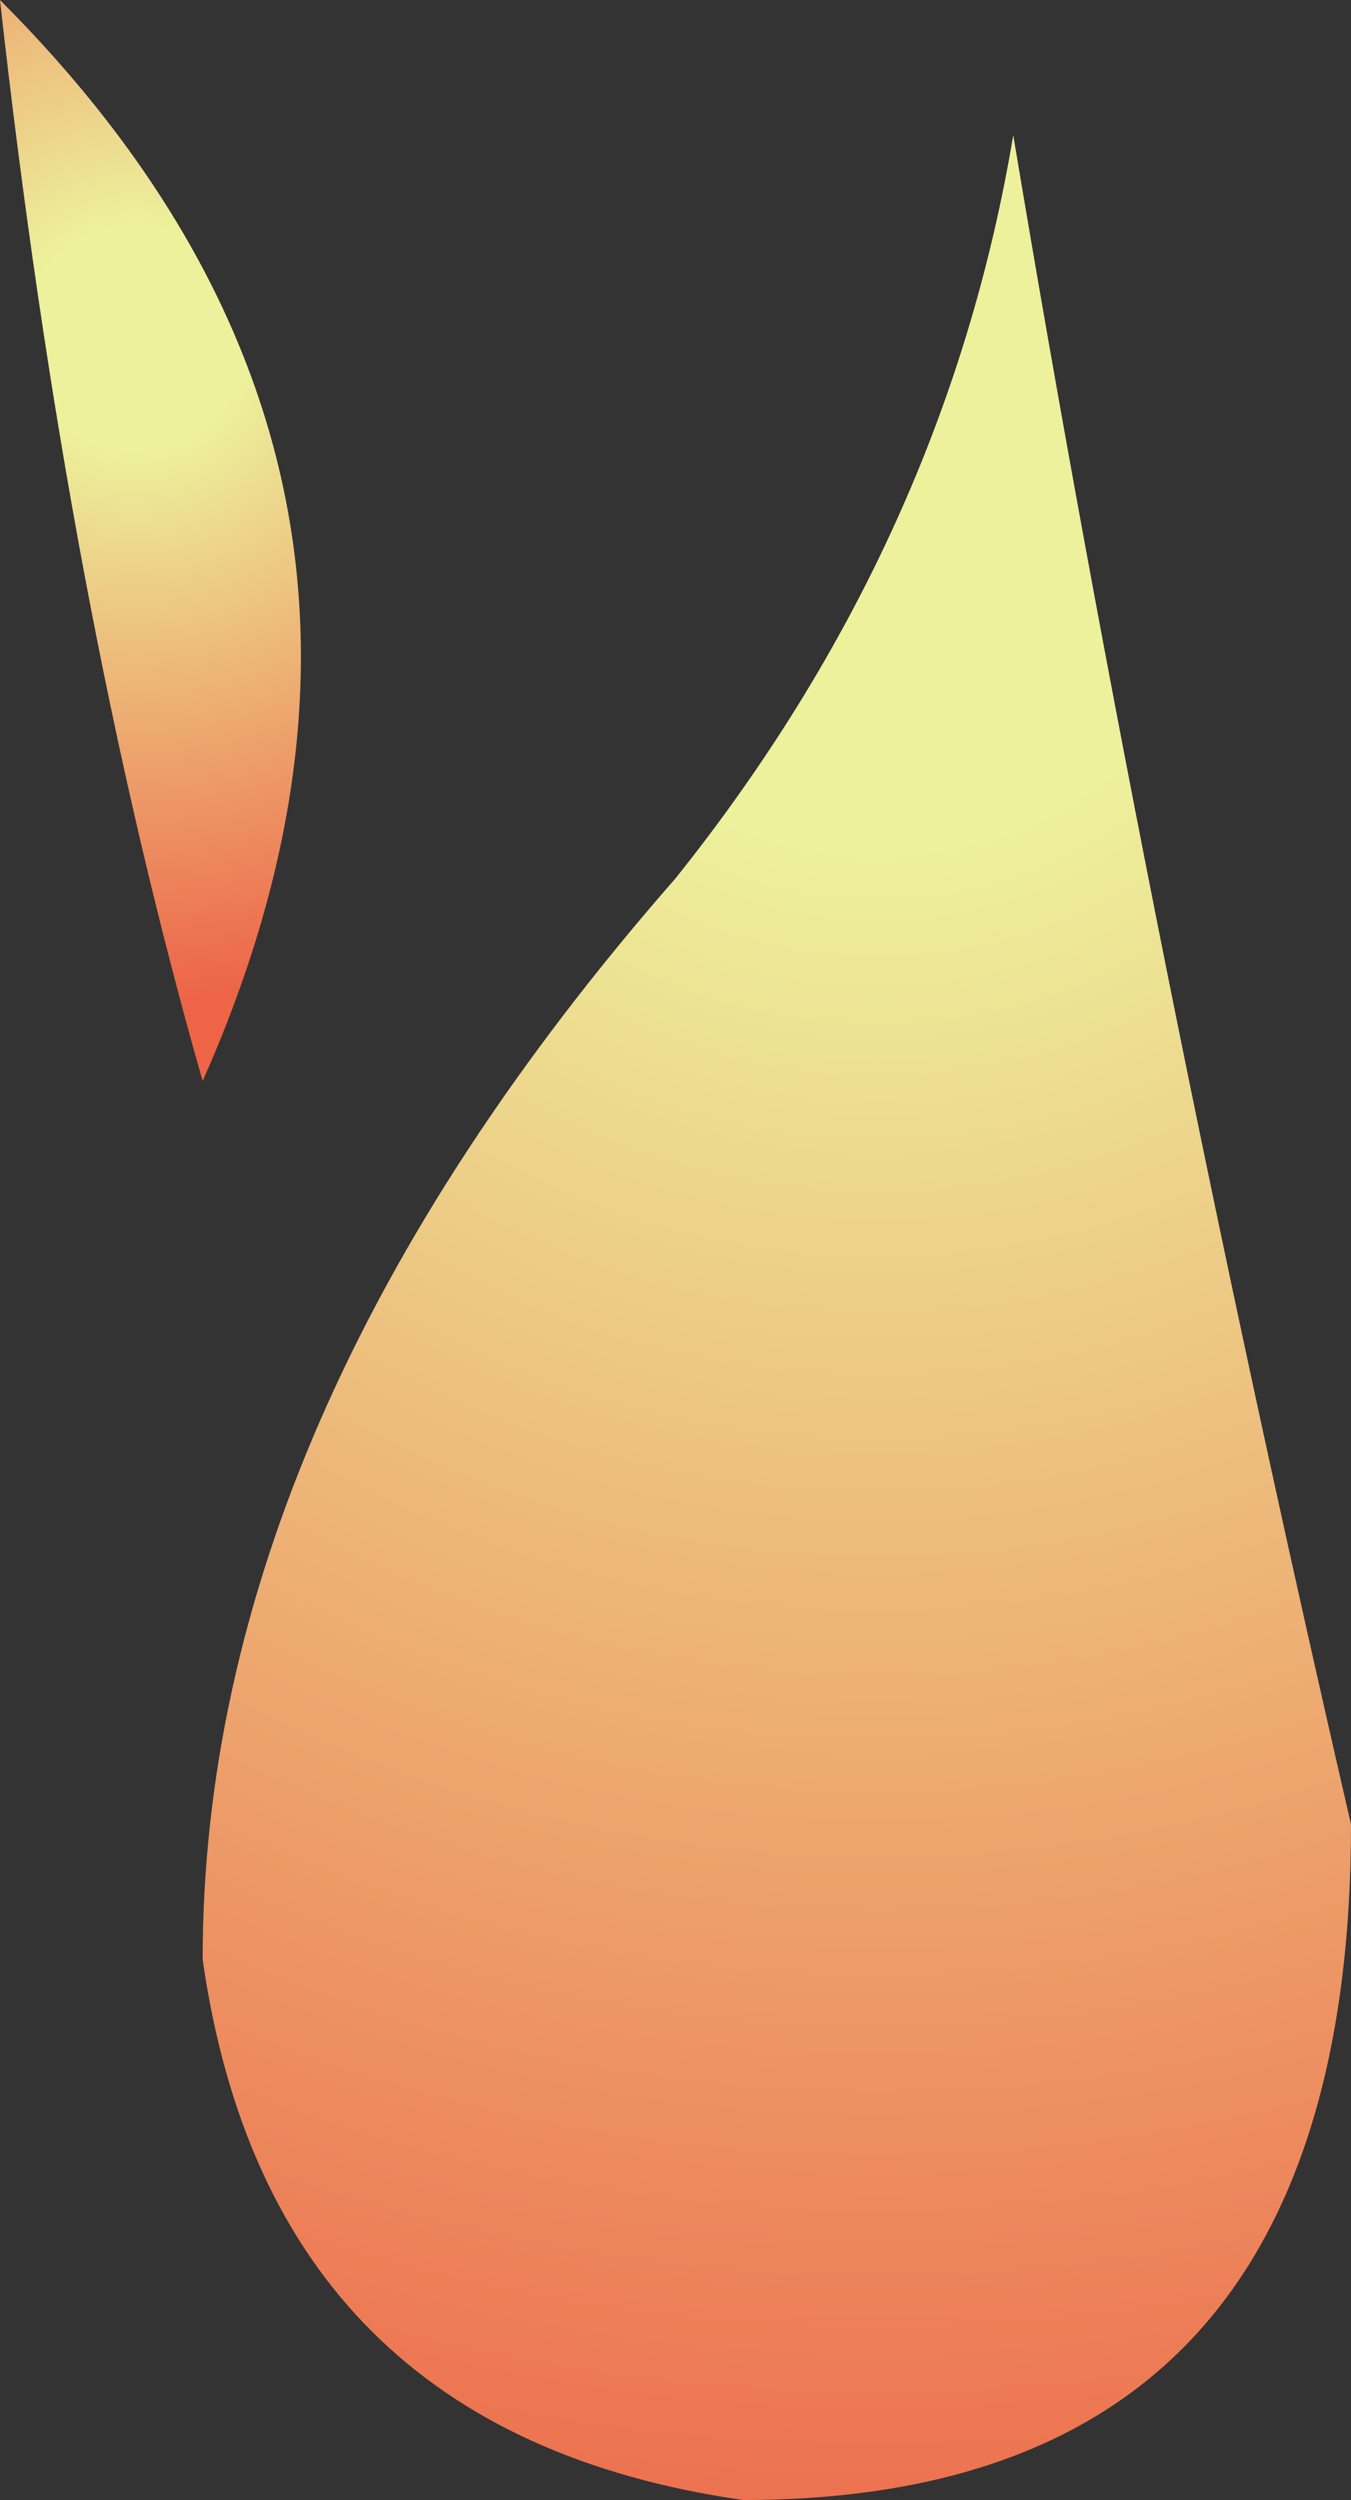 <?xml version="1.0" encoding="UTF-8" standalone="no"?>
<svg xmlns:xlink="http://www.w3.org/1999/xlink" height="1.85px" width="1.0px" xmlns="http://www.w3.org/2000/svg">
  <rect width="100%" height="100%" fill="#333333" stroke="none"/>
  <g transform="matrix(1.0, 0.0, 0.0, 1.0, 0.6, 1.2)">
    <path d="M-0.45 0.25 Q-0.45 -0.15 -0.1 -0.55 0.1 -0.8 0.15 -1.1 0.25 -0.5 0.4 0.15 0.4 0.65 -0.05 0.65 -0.4 0.6 -0.45 0.25" fill="url(#gradient0)" fill-rule="evenodd" stroke="none"/>
    <path d="M-0.45 -0.4 Q-0.55 -0.75 -0.6 -1.2 -0.25 -0.85 -0.45 -0.4" fill="url(#gradient1)" fill-rule="evenodd" stroke="none"/>
  </g>
  <defs>
    <radialGradient cx="0" cy="0" gradientTransform="matrix(0.002, 0.0, 0.0, 0.002, 0.05, -0.85)" gradientUnits="userSpaceOnUse" id="gradient0" r="819.2" spreadMethod="pad">
      <stop offset="0.169" stop-color="#edf19c"/>
      <stop offset="1.0" stop-color="#ed6447"/>
    </radialGradient>
    <radialGradient cx="0" cy="0" gradientTransform="matrix(6.0E-4, 0.0, 0.0, 6.0E-4, -0.5, -0.95)" gradientUnits="userSpaceOnUse" id="gradient1" r="819.2" spreadMethod="pad">
      <stop offset="0.169" stop-color="#edf19c"/>
      <stop offset="1.0" stop-color="#ed6447"/>
    </radialGradient>
  </defs>
</svg>
